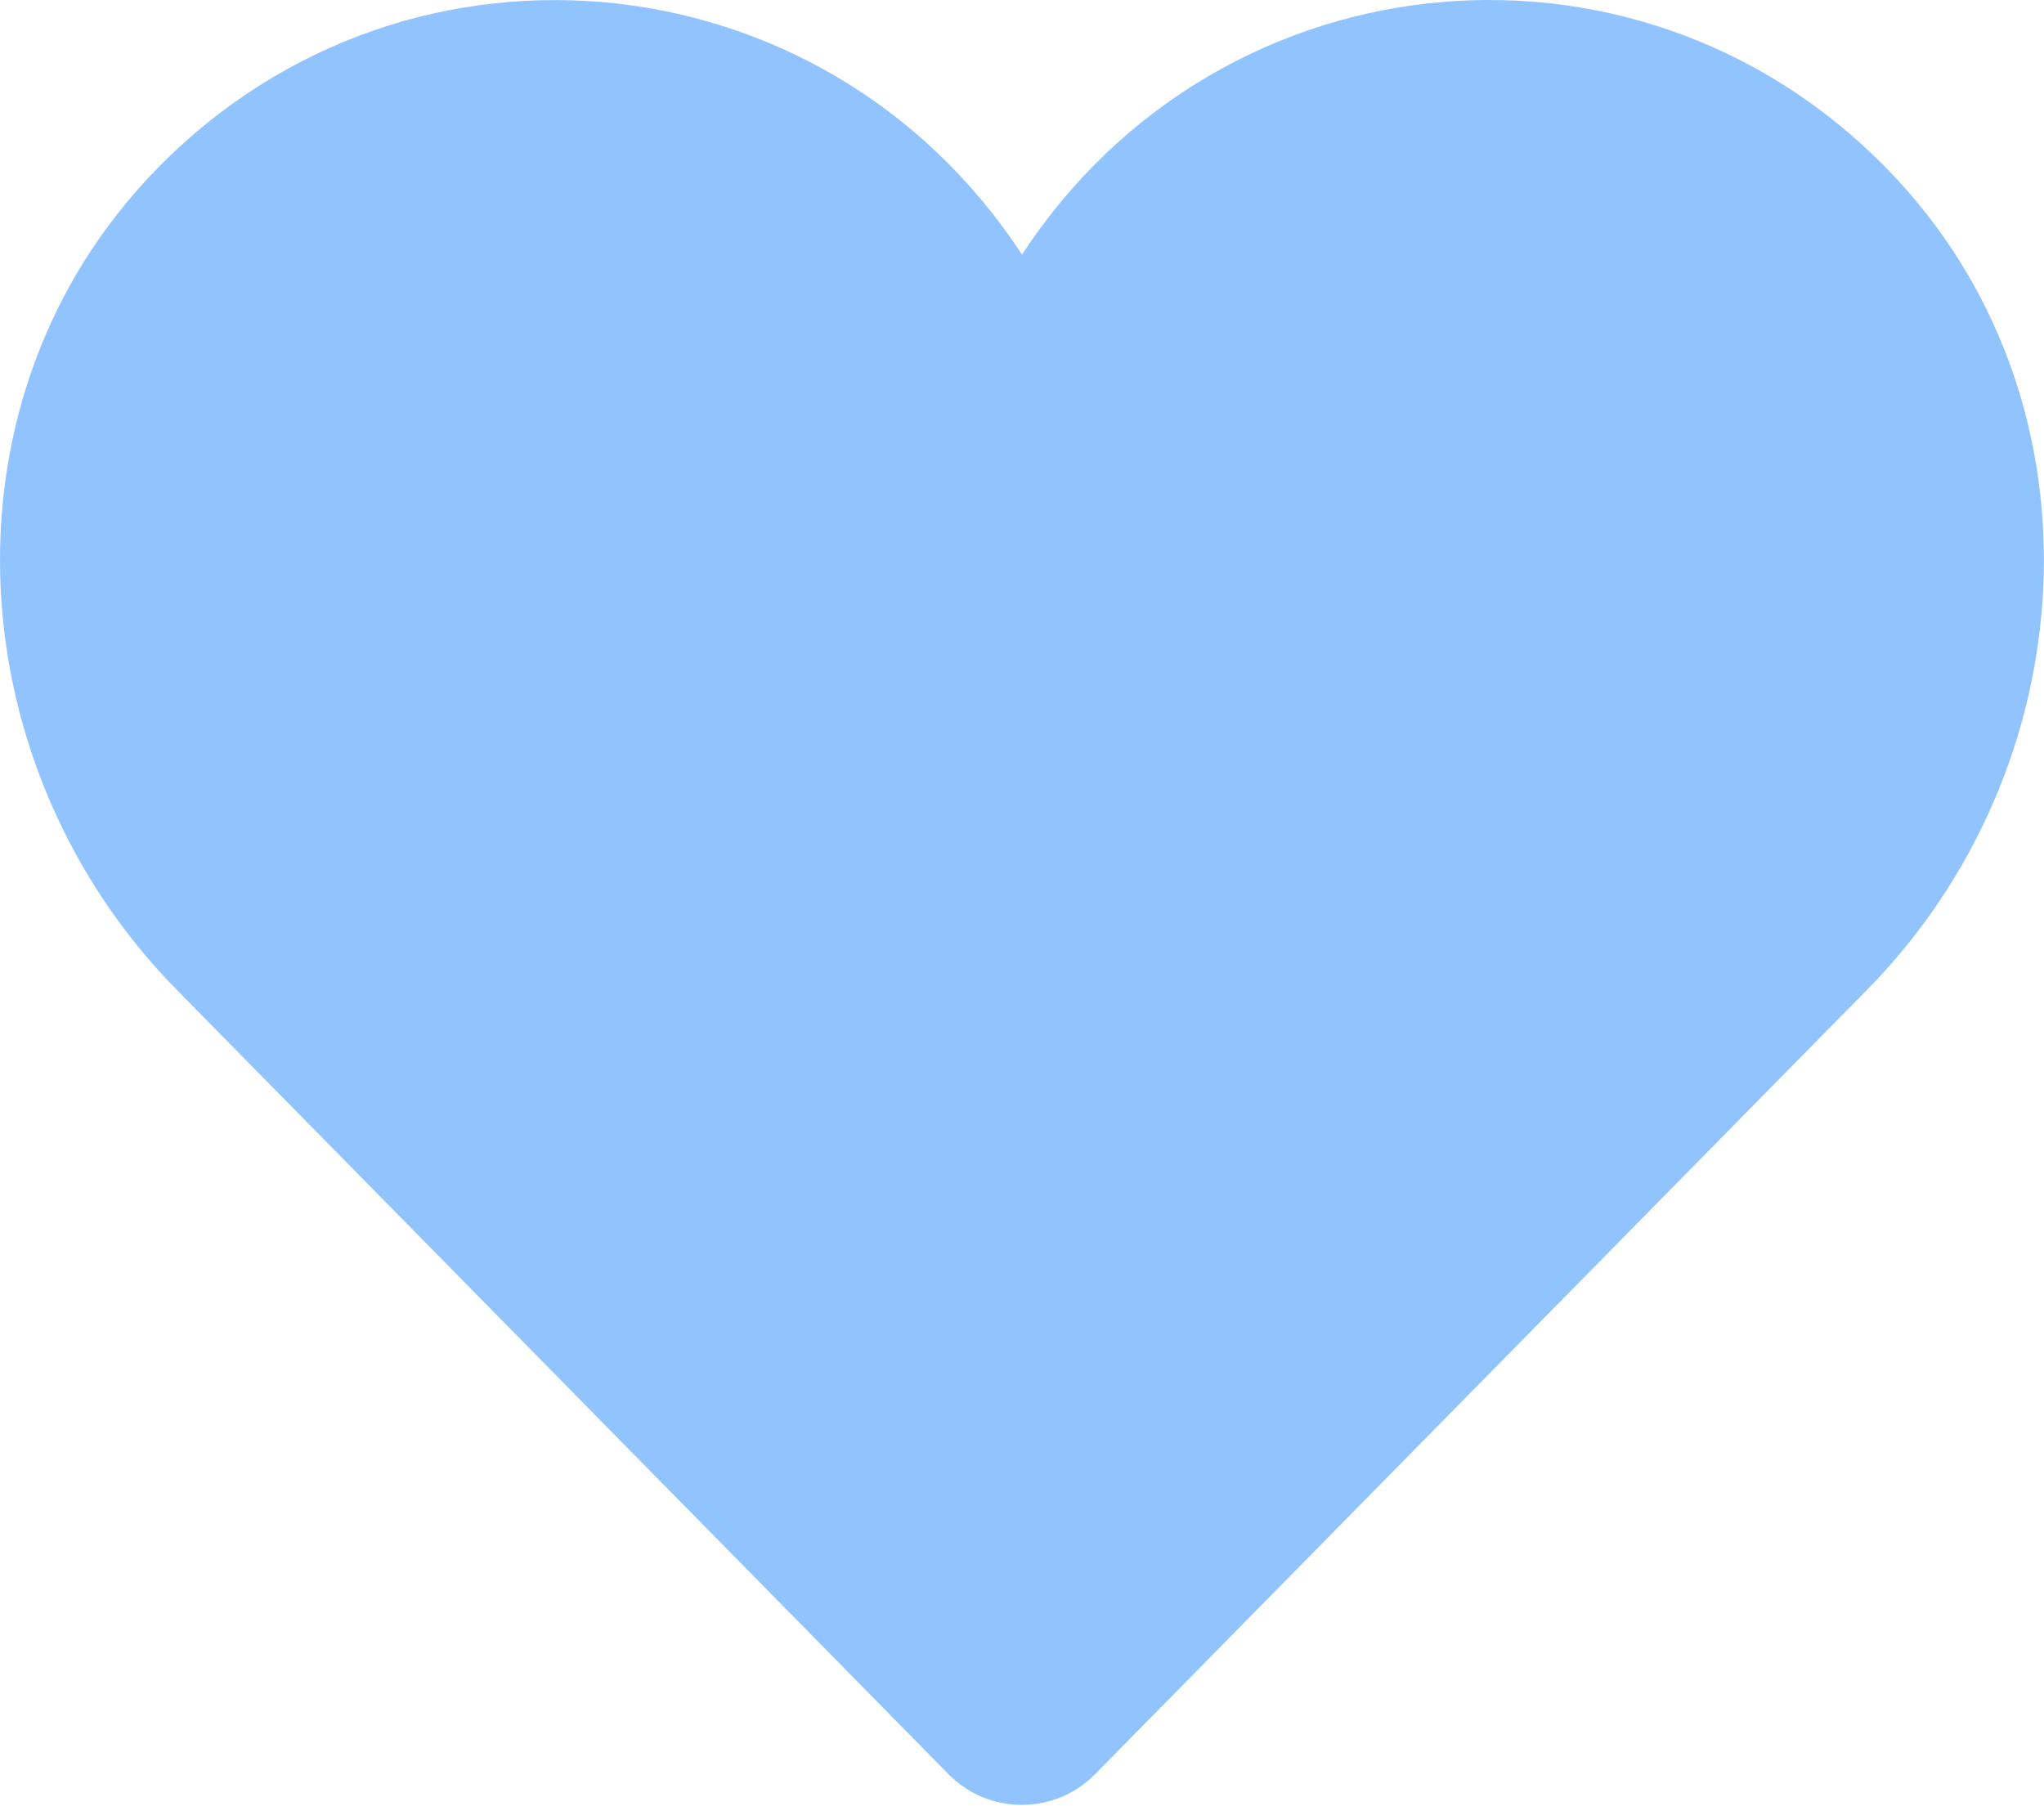<?xml version="1.0" encoding="UTF-8"?> <svg xmlns="http://www.w3.org/2000/svg" width="43" height="38" viewBox="0 0 43 38" fill="none"> <path opacity="0.5" fill-rule="evenodd" clip-rule="evenodd" d="M39.941 3.809C34.723 -1.865 25.702 -1.078 21.5 5.358C17.289 -1.089 8.258 -1.858 3.046 3.822C-1.359 8.625 -0.856 16.174 3.714 20.819L19.955 37.327C20.802 38.186 22.189 38.186 23.036 37.327L39.282 20.819C43.86 16.17 44.357 8.61 39.941 3.809Z" fill="#258AFF"></path> </svg> 
